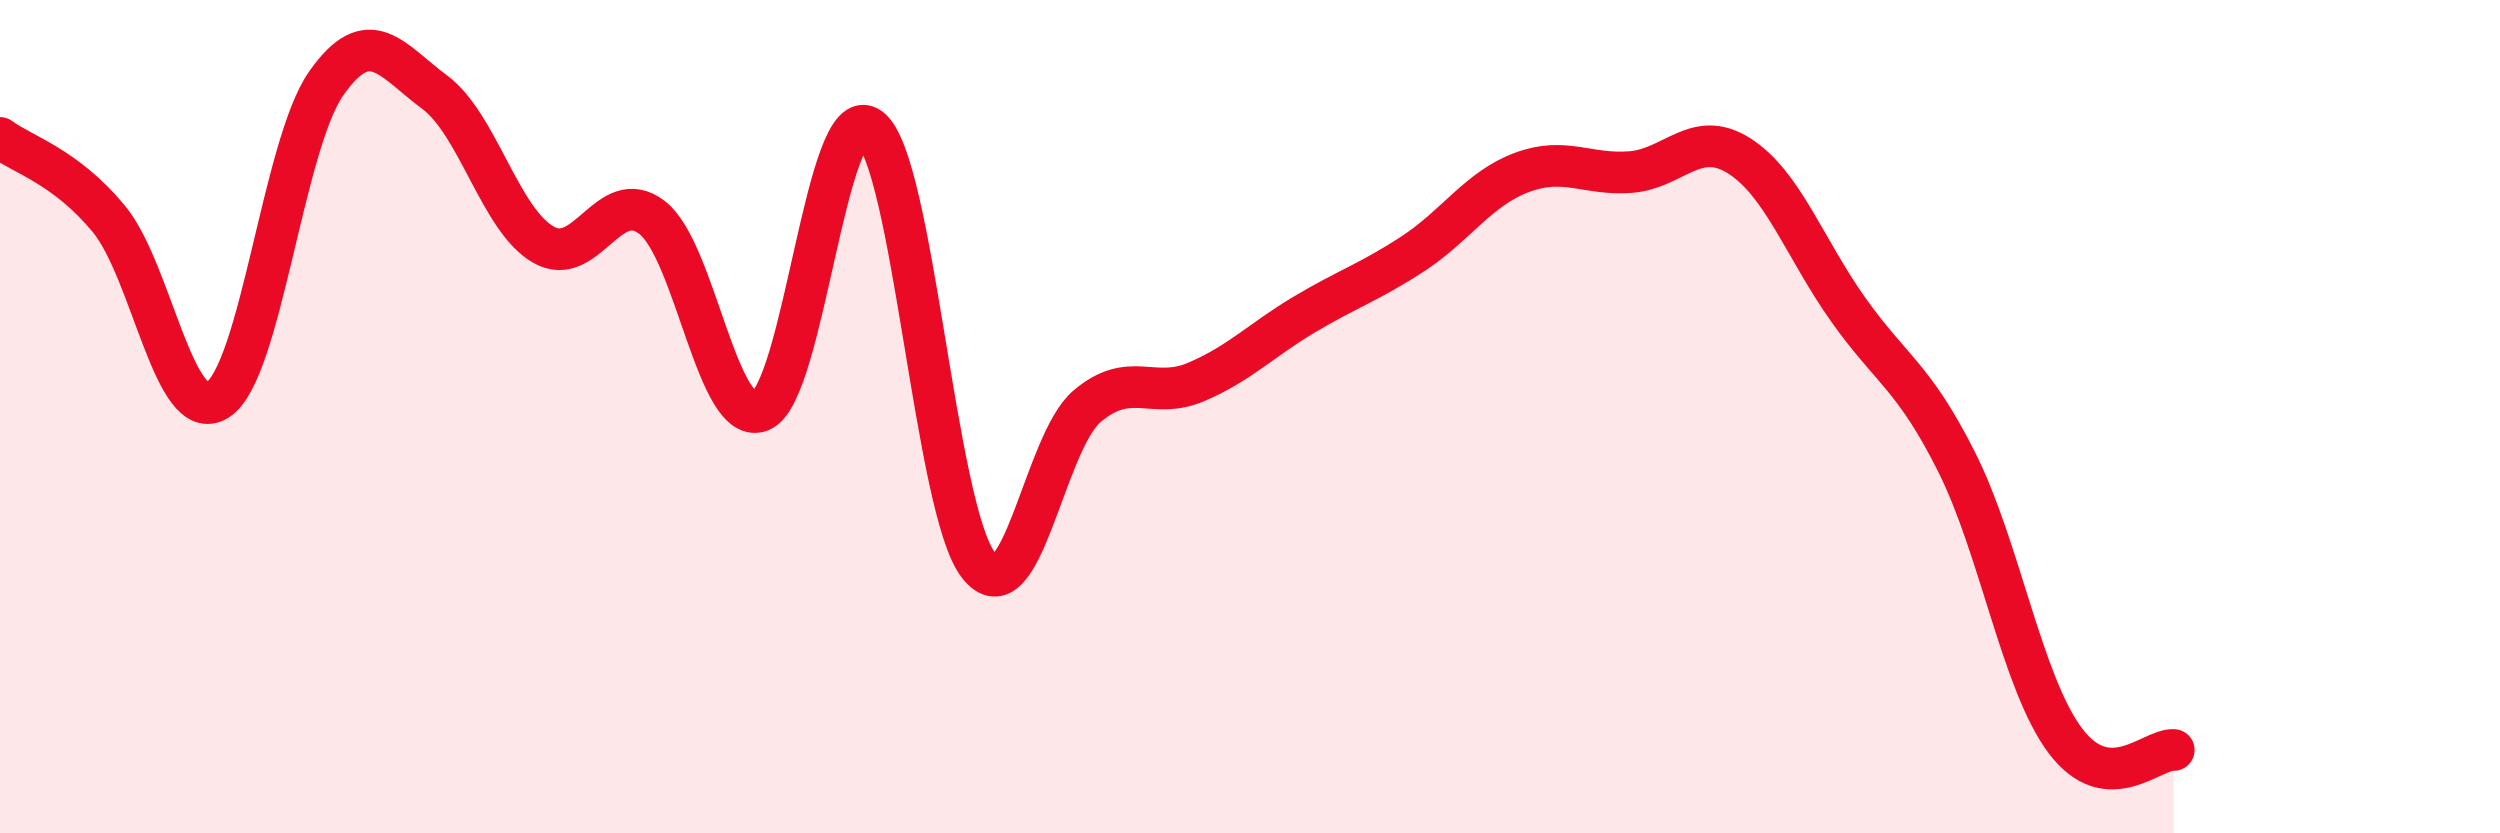 
    <svg width="60" height="20" viewBox="0 0 60 20" xmlns="http://www.w3.org/2000/svg">
      <path
        d="M 0,3.31 C 0.52,3.7 1.57,3.99 2.61,5.25 C 3.65,6.51 4.18,10.25 5.22,9.6 C 6.26,8.95 6.79,3.48 7.83,2 C 8.87,0.52 9.39,1.44 10.43,2.21 C 11.47,2.98 12,5.27 13.04,5.87 C 14.08,6.47 14.61,4.42 15.65,5.22 C 16.69,6.02 17.22,10.29 18.26,9.86 C 19.3,9.43 19.83,2.33 20.87,3.07 C 21.91,3.81 22.44,12.22 23.48,13.56 C 24.52,14.9 25.05,10.63 26.09,9.75 C 27.13,8.87 27.66,9.61 28.7,9.17 C 29.74,8.73 30.26,8.17 31.3,7.55 C 32.34,6.93 32.87,6.77 33.91,6.09 C 34.95,5.41 35.48,4.53 36.52,4.14 C 37.56,3.75 38.09,4.21 39.13,4.13 C 40.17,4.05 40.7,3.08 41.74,3.74 C 42.78,4.4 43.31,5.95 44.35,7.42 C 45.39,8.89 45.92,9.02 46.96,11.09 C 48,13.16 48.53,16.4 49.57,17.78 C 50.61,19.16 51.65,17.96 52.17,18L52.17 20L0 20Z"
        fill="#EB0A25"
        opacity="0.1"
        stroke-linecap="round"
        stroke-linejoin="round"
      />
      <path
        d="M 0,3.31 C 0.52,3.7 1.57,3.99 2.61,5.25 C 3.65,6.51 4.18,10.25 5.22,9.6 C 6.26,8.95 6.79,3.48 7.83,2 C 8.87,0.52 9.39,1.44 10.43,2.21 C 11.47,2.98 12,5.27 13.04,5.87 C 14.08,6.47 14.61,4.42 15.65,5.22 C 16.69,6.02 17.22,10.29 18.26,9.86 C 19.3,9.43 19.83,2.33 20.87,3.07 C 21.91,3.81 22.44,12.22 23.48,13.56 C 24.52,14.9 25.05,10.63 26.09,9.75 C 27.13,8.87 27.66,9.61 28.7,9.17 C 29.74,8.73 30.26,8.17 31.3,7.55 C 32.34,6.93 32.87,6.77 33.91,6.09 C 34.95,5.41 35.48,4.53 36.52,4.14 C 37.56,3.75 38.09,4.21 39.13,4.13 C 40.17,4.05 40.7,3.08 41.74,3.74 C 42.78,4.4 43.31,5.95 44.35,7.42 C 45.39,8.89 45.92,9.02 46.96,11.09 C 48,13.16 48.53,16.4 49.57,17.78 C 50.61,19.16 51.65,17.96 52.17,18"
        stroke="#EB0A25"
        stroke-width="1"
        fill="none"
        stroke-linecap="round"
        stroke-linejoin="round"
      />
    </svg>
  